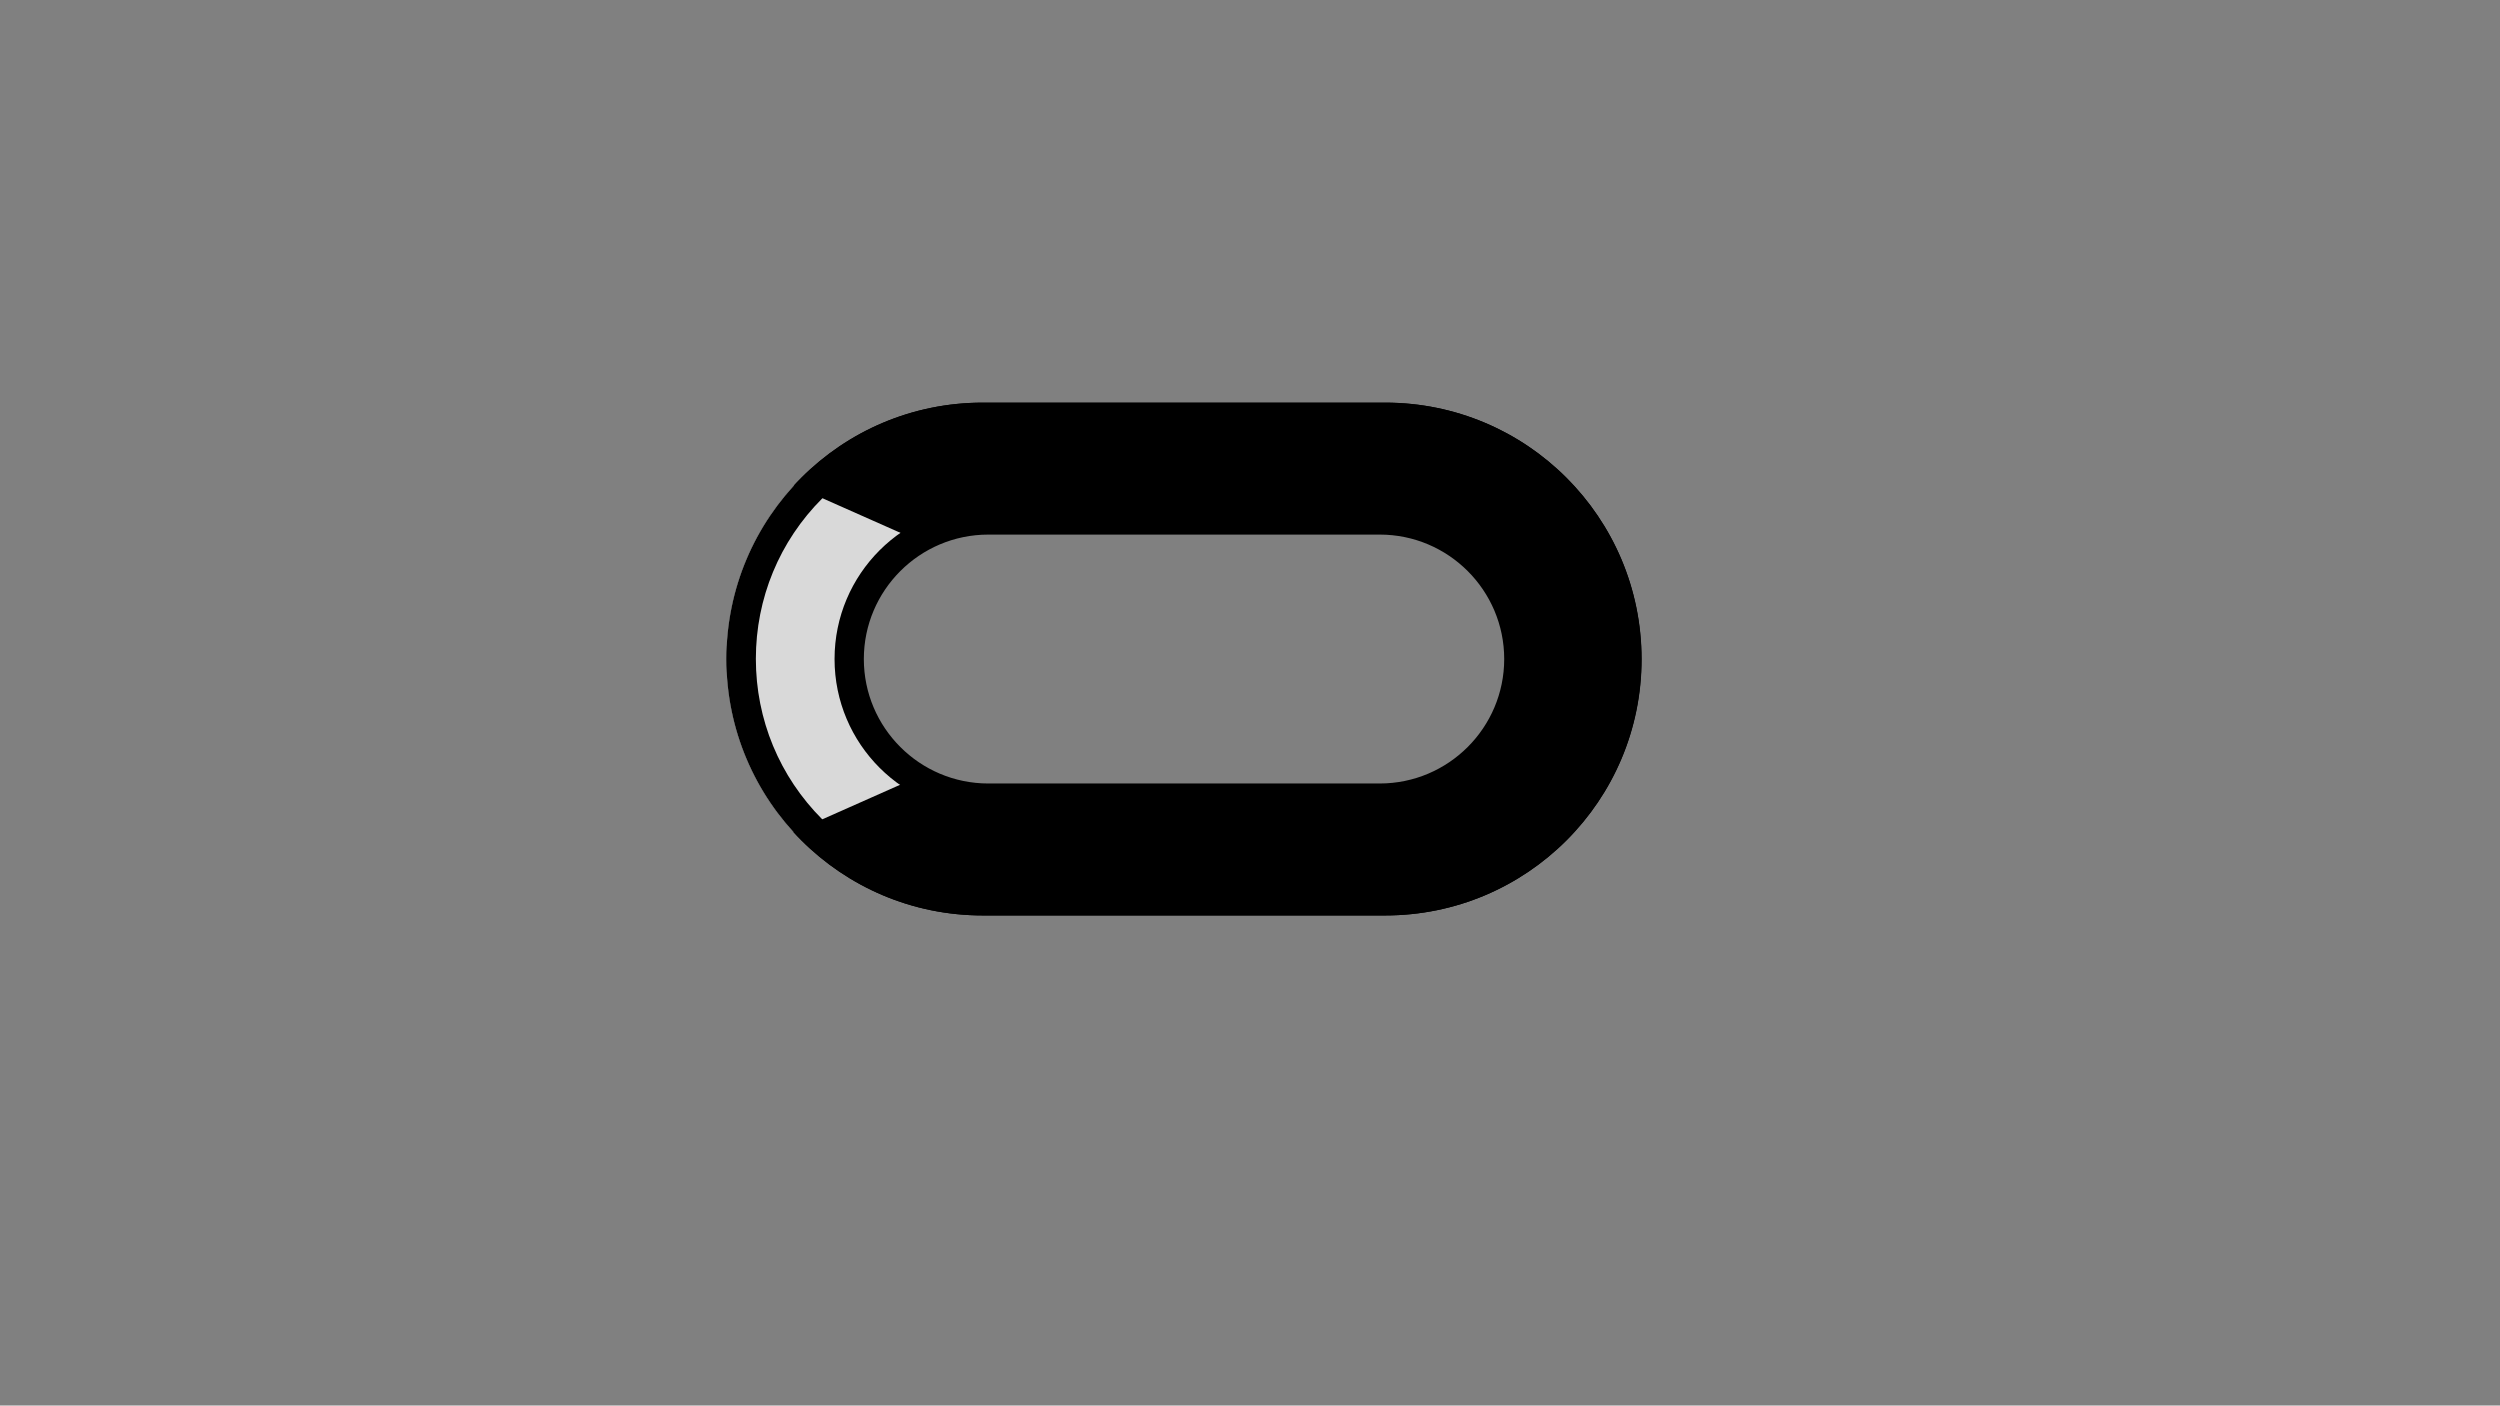 <?xml version="1.0" encoding="UTF-8"?>
<svg version="1.1" xmlns="http://www.w3.org/2000/svg" xmlns:xlink="http://www.w3.org/1999/xlink" x="0px" y="0px"
	 viewBox="0 0 1366 768" style="enable-background:new 0 0 1366 768;" xml:space="preserve">

<rect x="0" y="0" width="1366" height="768" fill="#808080" stroke="none"/>

<clipPath id="myMask">
	<polyline points="647,359.9 397,470.9 397,249 647,359.9" transform="rotate(0 647,359.9)" clip-path="">
      <animateTransform
    attributeName="transform"
    type="rotate"
    from="0 647,359.9"
    to="-360 647,359.9"
    dur="0.75s"
    repeatCount="indefinite" />
    </polyline>
</clipPath>

<g id="Layer_1">
	<g>
        <path fill="black" d="M756.8,280c44.1,0,80.1,35.9,80.1,80.1c0,44.1-35.9,80.1-80.1,80.1H536.9c-44.1,0-80.1-35.9-80.1-80.1
			c0-44.1,35.9-80.1,80.1-80.1H756.8 M756.8,220H536.9c-77.4,0-140.1,62.7-140.1,140.1v0c0,77.4,62.7,140.1,140.1,140.1h219.9
			c77.4,0,140.1-62.7,140.1-140.1v0C896.9,282.7,834.2,220,756.8,220L756.8,220z"/>
        <path fill="white" opacity="0.85" d="M756.8,280c44.1,0,80.1,35.9,80.1,80.1c0,44.1-35.9,80.1-80.1,80.1H536.9c-44.1,0-80.1-35.9-80.1-80.1
			c0-44.1,35.9-80.1,80.1-80.1H756.8 M756.8,220H536.9c-77.4,0-140.1,62.7-140.1,140.1v0c0,77.4,62.7,140.1,140.1,140.1h219.9
			c77.4,0,140.1-62.7,140.1-140.1v0C896.9,282.7,834.2,220,756.8,220L756.8,220z" clip-path="url(#myMask)"/>
	</g>
</g>


<g id="Layer_2">
	<g>
		<path fill="black" d="M756.9,236c33.1,0,64.3,12.9,87.7,36.3c23.4,23.4,36.3,54.6,36.3,87.7c0,33.1-12.9,64.3-36.3,87.7
			c-23.4,23.4-54.6,36.3-87.7,36.3H537c-33.1,0-64.3-12.9-87.7-36.3c-23.4-23.4-36.3-54.6-36.3-87.7c0-33.1,12.9-64.3,36.3-87.7
			c23.4-23.4,54.6-36.3,87.7-36.3H756.9 M756.9,220H537c-77.4,0-140.1,62.7-140.1,140.1v0c0,77.4,62.7,140.1,140.1,140.1h219.9
			c77.4,0,140.1-62.7,140.1-140.1v0C896.9,282.7,834.2,220,756.9,220L756.9,220z"/>
	</g>
	<g>
		<path fill="black" d="M753.9,292.1c37.5,0,68,30.5,68,68c0,37.5-30.5,68-68,68H540c-37.5,0-68-30.5-68-68c0-37.5,30.5-68,68-68H753.9
			 M753.9,276.1H540c-46.4,0-84,37.6-84,84v0c0,46.4,37.6,84,84,84h213.9c46.4,0,84-37.6,84-84v0
			C837.9,313.7,800.3,276.1,753.9,276.1L753.9,276.1z"/>
	</g>
</g>

</svg>
